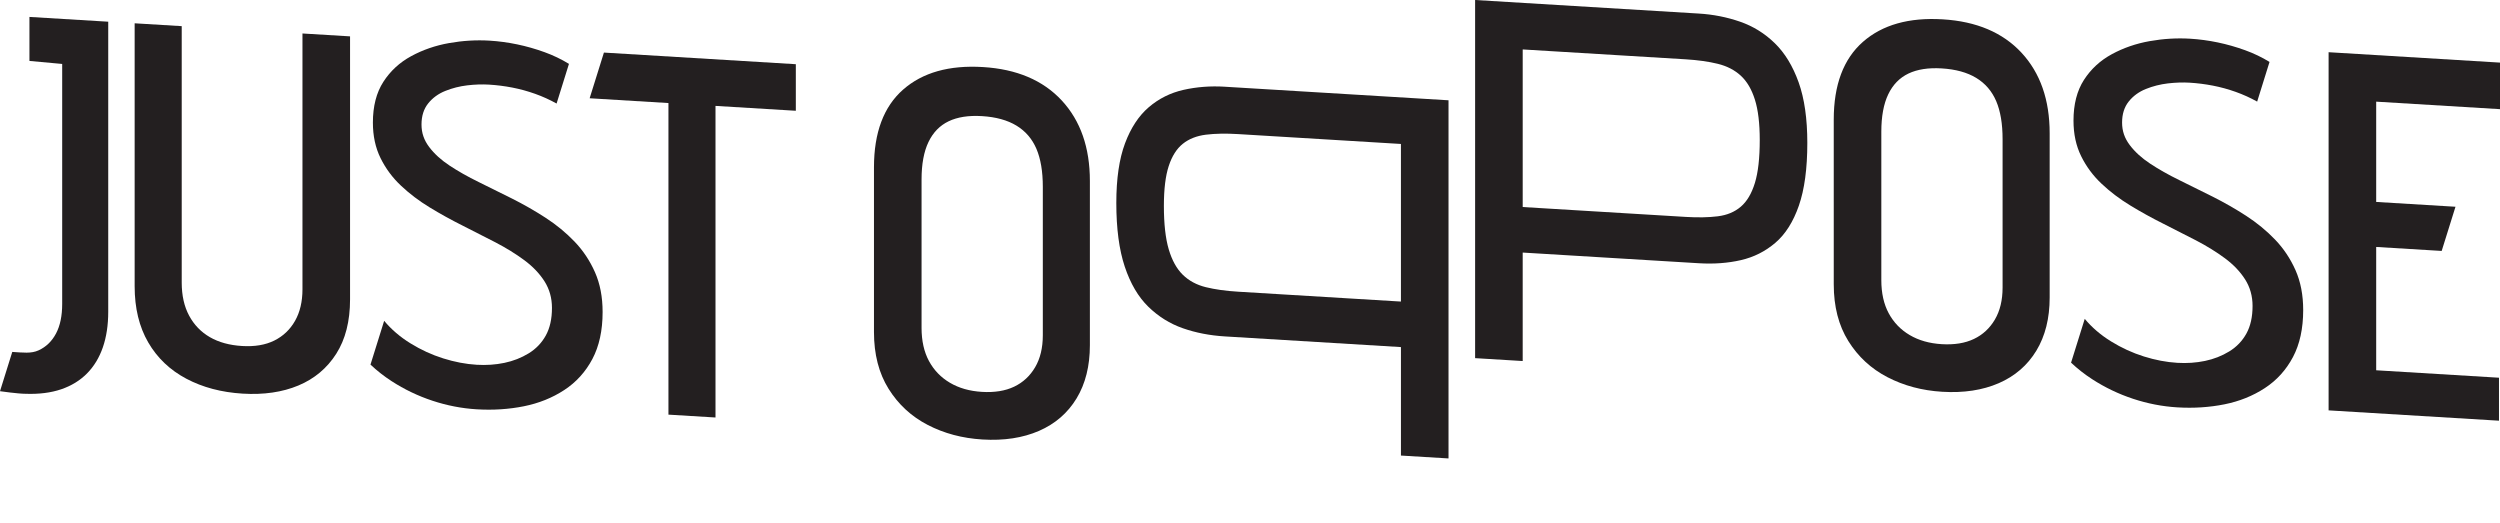 <svg xmlns="http://www.w3.org/2000/svg" xmlns:xlink="http://www.w3.org/1999/xlink" id="Layer_2" viewBox="0 0 2315.64 484.83"><defs><style>      .cls-1 {        fill: none;      }      .cls-2 {        clip-path: url(#clippath-1);      }      .cls-3 {        fill: #231f20;      }      .cls-4 {        clip-path: url(#clippath);      }    </style><clipPath id="clippath"><rect class="cls-1" width="2315.64" height="484.83"></rect></clipPath><clipPath id="clippath-1"><rect class="cls-1" width="2315.64" height="484.83"></rect></clipPath></defs><g id="Layer_1-2" data-name="Layer_1"><g id="Logo_black"><g class="cls-4"><g class="cls-2"><path class="cls-3" d="M11.37,325.97c9.79.59,17.47,1.73,24.43-1.49,6.95-3.2,12.32-8.42,16.11-15.61,3.8-7.19,5.69-16.32,5.69-27.38V59.23l-30.33-2.79V15.68l72.98,4.42v268.71c0,12.32-1.66,23.28-4.97,32.88-3.32,9.59-8.22,17.67-14.69,24.22-6.48,6.55-14.46,11.44-23.93,14.67-9.48,3.21-20.38,4.6-32.7,4.18C16.57,364.76,0,362.35,0,362.35l11.37-36.38Z"></path><path class="cls-3" d="M311.45,327.68c-8.53,13.39-20.23,23.18-35.07,29.39-14.86,6.2-32.07,8.72-51.66,7.53-19.59-1.19-36.97-5.79-52.13-13.82-15.16-8.03-26.94-19.24-35.31-33.66-8.37-14.41-12.56-31.72-12.56-51.95V21.58l43.6,2.64v237.44c0,12.01,2.29,22.26,6.88,30.75,4.57,8.49,10.96,15.12,19.19,19.88,8.21,4.76,18.17,7.49,29.86,8.2,11.67.71,21.63-.97,29.85-5.06,8.21-4.08,14.61-10.17,19.2-18.27,4.57-8.09,6.86-17.83,6.86-29.2V31.01l44.08,2.67v243.59c0,20.23-4.27,37.03-12.79,50.41"></path><path class="cls-3" d="M836.53,82.98c18.01-15.81,42.65-22.77,73.93-20.87,31.28,1.89,55.61,12.22,72.99,30.95,17.37,18.76,26.06,43.6,26.06,74.56v152.13c0,19.27-4.11,35.69-12.32,49.25-8.22,13.56-19.83,23.6-34.83,30.12-15.01,6.51-32.46,9.17-52.36,7.96-18.65-1.13-35.54-5.63-50.71-13.5-15.17-7.86-27.25-19.02-36.26-33.48-9-14.44-13.51-31.93-13.51-52.48v-152.6c0-32.22,9.01-56.25,27.02-72.06M860.47,334.41c4.58,8.5,11.06,15.21,19.43,20.14,8.37,4.94,18.25,7.74,29.62,8.43,11.68.71,21.64-.9,29.86-4.83,8.21-3.92,14.69-9.93,19.43-18.01,4.74-8.08,7.11-17.97,7.11-29.66v-137.43c0-14.23-1.98-25.95-5.92-35.19-3.96-9.25-10.12-16.41-18.49-21.5-8.37-5.08-19.04-8.03-31.99-8.81-12.32-.75-22.59.85-30.8,4.76-8.22,3.93-14.46,10.35-18.72,19.25-4.27,8.92-6.4,20.46-6.4,34.68v137.43c0,12.01,2.29,22.26,6.87,30.75"></path><path class="cls-3" d="M1134.46,80.33l207.24,12.56v331.74l-44.07-2.67v-100.47l-163.17-9.89c-13.9-.85-26.85-3.36-38.86-7.57-12-4.2-22.66-10.85-31.99-19.95-9.32-9.1-16.58-21.45-21.8-37.1-5.22-15.65-7.82-35.31-7.82-59,0-22.43,2.69-40.84,8.06-55.2,5.38-14.37,12.72-25.53,22.04-33.5,9.32-7.97,20.06-13.32,32.22-16.06,12.17-2.73,24.88-3.71,38.15-2.9M1297.62,279.31v-145.97l-150.84-9.14c-11.38-.69-21.33-.5-29.86.56-8.53,1.07-15.64,3.88-21.33,8.43-5.69,4.56-10.03,11.4-13.03,20.54-3,9.13-4.51,21.44-4.51,36.93,0,16.75,1.51,30.18,4.51,40.32,3,10.13,7.34,17.98,13.03,23.54,5.69,5.55,12.8,9.38,21.33,11.48,8.53,2.1,18.48,3.49,29.86,4.18l150.84,9.14Z"></path><path class="cls-3" d="M1611.72,20.08c12.16,4.22,22.9,10.87,32.22,19.97,9.32,9.09,16.66,21.15,22.04,36.17,5.37,15.01,8.06,33.74,8.06,56.17,0,23.7-2.61,43.04-7.82,58.06-5.21,15.01-12.48,26.48-21.8,34.45-9.33,7.97-19.99,13.33-31.99,16.07-12.01,2.75-24.96,3.71-38.86,2.86l-163.17-9.89v100.47l-44.07-2.67V0l207.24,12.56c13.27.8,25.98,3.31,38.15,7.52M1561.25,200.91c11.38.69,21.33.51,29.86-.56,8.53-1.06,15.64-4.03,21.33-8.9,5.69-4.87,10.03-12.19,13.03-21.96,3-9.78,4.51-23.03,4.51-39.78,0-15.48-1.51-27.97-4.51-37.47-3-9.5-7.34-16.87-13.03-22.12-5.69-5.24-12.8-8.91-21.33-11.01-8.53-2.09-18.48-3.49-29.86-4.18l-150.84-9.14v145.97l150.84,9.14Z"></path><path class="cls-3" d="M1725.53,38.78c18.01-15.81,42.65-22.77,73.93-20.87,31.28,1.89,55.61,12.22,72.99,30.95,17.37,18.76,26.06,43.6,26.06,74.56v152.13c0,19.27-4.11,35.69-12.32,49.25-8.22,13.56-19.83,23.6-34.83,30.12-15.01,6.51-32.47,9.17-52.36,7.96-18.65-1.13-35.54-5.63-50.71-13.5-15.17-7.86-27.25-19.02-36.26-33.48-9-14.44-13.51-31.93-13.51-52.48V110.84c0-32.22,9.01-56.25,27.02-72.06M1749.46,290.22c4.58,8.5,11.06,15.21,19.43,20.14,8.37,4.94,18.25,7.74,29.62,8.43,11.68.71,21.64-.9,29.86-4.83,8.21-3.92,14.69-9.93,19.43-18.01,4.74-8.08,7.11-17.97,7.11-29.66v-137.43c0-14.23-1.98-25.95-5.92-35.19-3.96-9.25-10.12-16.41-18.49-21.5-8.37-5.08-19.04-8.03-31.99-8.81-12.32-.75-22.59.85-30.8,4.76-8.22,3.93-14.46,10.35-18.72,19.25-4.27,8.92-6.4,20.46-6.4,34.68v137.43c0,12.01,2.29,22.26,6.87,30.75"></path><path class="cls-3" d="M1931,295.33c6.63,7.98,14.76,14.96,24.41,20.91,9.64,5.96,19.74,10.6,30.33,13.93,10.58,3.32,20.92,5.3,31.04,5.9,8.84.54,17.37-.05,25.6-1.76,8.21-1.71,15.71-4.66,22.51-8.83,6.79-4.16,12.08-9.69,15.88-16.57,3.78-6.88,5.68-15.37,5.68-25.49,0-9.15-2.3-17.35-6.87-24.58-4.58-7.22-10.83-13.76-18.72-19.62-7.9-5.85-16.82-11.36-26.77-16.55-9.96-5.18-20.14-10.37-30.57-15.59-10.43-5.21-20.54-10.8-30.33-16.77-9.8-5.96-18.65-12.66-26.54-20.09-7.9-7.42-14.22-15.94-18.96-25.55-4.74-9.61-7.1-20.57-7.1-32.9,0-15.17,3.23-27.76,9.71-37.8,6.47-10.04,15.09-17.96,25.83-23.79,10.74-5.82,22.43-9.86,35.06-12.09,12.64-2.24,25.13-2.98,37.44-2.24,8.53.52,17.06,1.67,25.6,3.45,8.53,1.78,16.97,4.19,25.35,7.22,8.04,2.92,15.57,6.53,22.59,10.84l-11.46,36.75c-6.33-3.54-12.96-6.54-19.91-9.02-6.95-2.47-13.98-4.4-21.09-5.78-7.1-1.38-14.3-2.29-21.56-2.73-6.33-.38-13.04-.15-20.14.67-7.11.84-13.91,2.56-20.38,5.17-6.48,2.61-11.78,6.47-15.88,11.6-4.1,5.13-6.15,11.64-6.15,19.54s2.37,14.52,7.1,20.8c4.74,6.3,11.06,12.05,18.96,17.26,7.9,5.22,16.83,10.26,26.77,15.13,9.95,4.87,20.3,10,31.05,15.39,10.74,5.4,21.09,11.32,31.04,17.76,9.95,6.45,18.87,13.78,26.77,22.01,7.9,8.22,14.22,17.69,18.96,28.39,4.74,10.71,7.1,23.02,7.1,36.92,0,17.06-3.16,31.56-9.47,43.5-6.33,11.94-15.01,21.53-26.07,28.75-11.06,7.24-23.53,12.25-37.43,15.04-13.91,2.78-28.44,3.73-43.6,2.81-13.91-.84-27.57-3.5-40.99-7.93-13.44-4.44-26.07-10.5-37.92-18.17-6.92-4.48-13.43-9.58-19.54-15.3l12.67-40.57Z"></path><path class="cls-3" d="M355.81,297.13c6.63,7.98,14.76,14.96,24.41,20.91,9.64,5.96,19.74,10.6,30.33,13.93,10.58,3.32,20.92,5.3,31.04,5.9,8.84.54,17.37-.05,25.6-1.76,8.21-1.71,15.71-4.66,22.51-8.83,6.79-4.16,12.08-9.69,15.88-16.57,3.78-6.88,5.68-15.37,5.68-25.49,0-9.15-2.3-17.35-6.87-24.58-4.58-7.22-10.83-13.76-18.72-19.62-7.9-5.85-16.83-11.36-26.77-16.55-9.96-5.18-20.14-10.37-30.57-15.59-10.43-5.21-20.54-10.8-30.33-16.77-9.8-5.96-18.65-12.66-26.54-20.09-7.9-7.42-14.22-15.94-18.96-25.55-4.74-9.61-7.1-20.57-7.1-32.9,0-15.17,3.23-27.76,9.71-37.8,6.47-10.04,15.09-17.96,25.83-23.79,10.74-5.82,22.43-9.86,35.07-12.09,12.63-2.24,25.12-2.98,37.44-2.24,8.53.52,17.06,1.67,25.6,3.45,8.53,1.78,16.97,4.19,25.35,7.22,8.04,2.92,15.57,6.53,22.6,10.84l-11.46,36.75c-6.33-3.54-12.96-6.54-19.91-9.02-6.95-2.47-13.98-4.4-21.09-5.78-7.1-1.38-14.3-2.29-21.56-2.73-6.33-.38-13.04-.16-20.14.67-7.11.84-13.91,2.56-20.38,5.17-6.48,2.61-11.78,6.47-15.88,11.6-4.1,5.13-6.15,11.64-6.15,19.54s2.37,14.52,7.1,20.8c4.74,6.3,11.06,12.05,18.96,17.26,7.9,5.22,16.83,10.26,26.77,15.13,9.95,4.87,20.3,10,31.05,15.39,10.74,5.4,21.09,11.32,31.04,17.76,9.95,6.45,18.87,13.78,26.77,22.01,7.9,8.22,14.22,17.69,18.96,28.39,4.74,10.71,7.1,23.02,7.1,36.92,0,17.06-3.16,31.56-9.47,43.5-6.33,11.94-15.01,21.53-26.07,28.75-11.06,7.24-23.53,12.25-37.43,15.04-13.91,2.78-28.44,3.73-43.6,2.81-13.91-.84-27.57-3.5-40.99-7.93-13.44-4.44-26.07-10.5-37.92-18.17-6.92-4.48-13.43-9.58-19.54-15.3l12.67-40.57Z"></path><polygon class="cls-3" points="2156.88 48.36 2315.65 57.99 2315.65 101.11 2200.96 94.16 2200.96 187.05 2274.41 191.5 2261.62 232.43 2200.96 228.75 2200.96 342.97 2314.7 349.86 2314.7 389.67 2156.88 380.11 2156.88 48.36"></polygon><polygon class="cls-3" points="662.74 386.71 619.15 384.06 619.15 95.45 546.16 91.02 559.39 48.7 737.14 59.47 737.14 102.6 662.74 98.09 662.74 386.71"></polygon></g></g></g></g></svg>